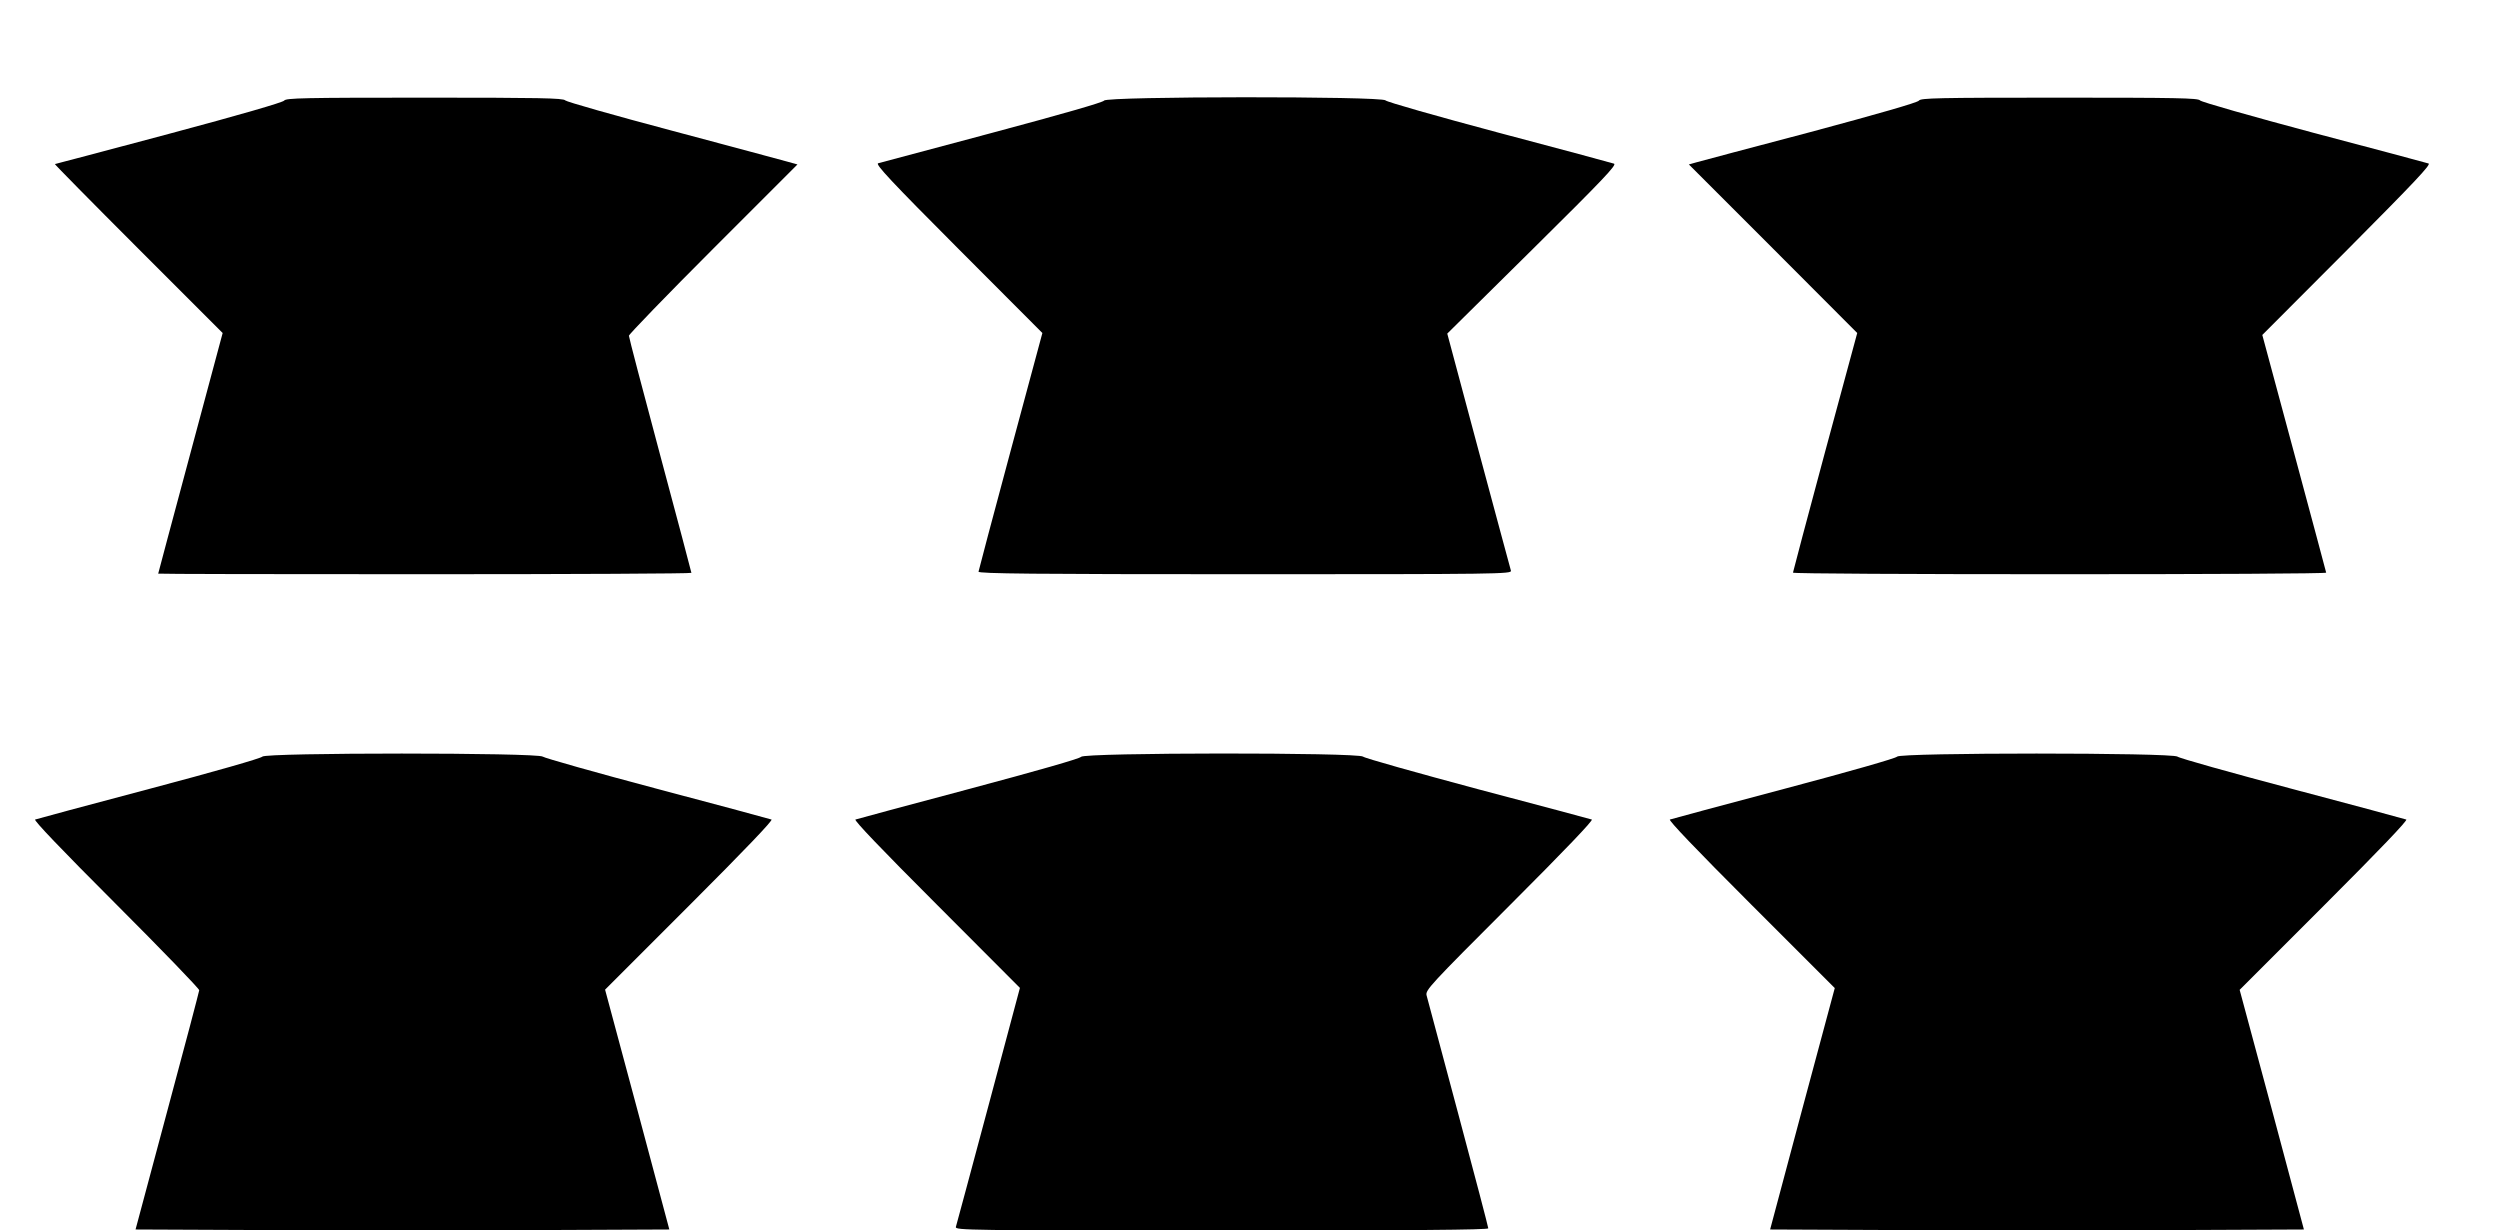 <?xml version="1.0" standalone="no"?>
<!DOCTYPE svg PUBLIC "-//W3C//DTD SVG 20010904//EN"
 "http://www.w3.org/TR/2001/REC-SVG-20010904/DTD/svg10.dtd">
<svg version="1.0" xmlns="http://www.w3.org/2000/svg"
 width="1280pt" height="630pt" viewBox="0 0 1280 630"
 preserveAspectRatio="xMidYMid meet">
<g transform="translate(0,630) scale(0.1,-0.1)"
fill="#000000" stroke="none">
<path d="M1455 5785 c-6 -9 -226 -73 -589 -170 -319 -85 -582 -155 -585 -155
-3 0 189 -195 426 -432 l433 -433 -165 -615 c-91 -338 -165 -616 -165 -617 0
-2 614 -3 1365 -3 751 0 1365 3 1365 7 0 3 -72 275 -160 603 -88 328 -160 603
-160 611 0 7 194 208 431 445 l432 432 -54 15 c-30 9 -295 79 -589 158 -294
78 -540 148 -546 155 -9 12 -136 14 -720 14 -620 0 -710 -2 -719 -15z"/>
<path d="M5653 5785 c-5 -9 -214 -69 -573 -165 -311 -83 -573 -153 -584 -156
-15 -5 66 -92 411 -438 l430 -431 -163 -605 c-90 -333 -163 -611 -164 -617 0
-10 280 -13 1366 -13 1296 0 1365 1 1360 18 -3 9 -77 286 -166 616 l-160 598
436 431 c361 357 433 433 418 439 -11 4 -275 75 -589 158 -318 85 -575 158
-581 166 -17 22 -1429 21 -1441 -1z"/>
<path d="M9825 5785 c-6 -10 -209 -68 -555 -161 -300 -79 -563 -149 -584 -155
l-39 -11 431 -431 431 -432 -165 -610 c-90 -335 -164 -613 -164 -617 0 -5 614
-8 1365 -8 751 0 1365 3 1365 8 -1 4 -74 279 -164 612 l-163 605 435 436 c347
349 431 438 416 442 -11 4 -275 74 -589 157 -314 84 -575 158 -581 166 -9 12
-122 14 -720 14 -623 0 -710 -2 -719 -15z"/>
<path d="M1343 2426 c-5 -8 -242 -76 -578 -165 -314 -83 -577 -154 -585 -157
-9 -3 130 -149 413 -432 235 -235 427 -434 427 -442 -1 -8 -74 -287 -164 -620
l-162 -605 683 -3 c376 -1 991 -1 1367 0 l683 3 -164 614 -165 614 433 433
c286 286 428 435 419 438 -8 3 -271 74 -585 157 -313 83 -577 158 -586 165
-23 21 -1424 21 -1436 0z"/>
<path d="M5535 2425 c-6 -9 -223 -71 -575 -165 -311 -83 -572 -153 -580 -156
-9 -3 127 -146 414 -433 l428 -429 -161 -603 c-89 -332 -164 -612 -167 -621
-5 -17 64 -18 1360 -18 974 0 1366 3 1366 11 0 6 -69 270 -154 587 -85 317
-158 590 -162 606 -6 27 15 50 427 462 284 284 428 435 419 438 -8 3 -271 73
-585 156 -313 84 -577 158 -586 166 -24 22 -1430 21 -1444 -1z"/>
<path d="M9713 2426 c-5 -8 -239 -75 -578 -165 -313 -83 -577 -154 -585 -157
-9 -3 129 -148 415 -434 l429 -429 -166 -618 -165 -618 683 -3 c376 -1 991 -1
1367 0 l683 3 -164 614 -165 613 434 434 c287 287 428 435 419 438 -8 3 -271
74 -585 157 -313 83 -577 157 -586 165 -23 21 -1424 21 -1436 0z"/>
</g>
</svg>
